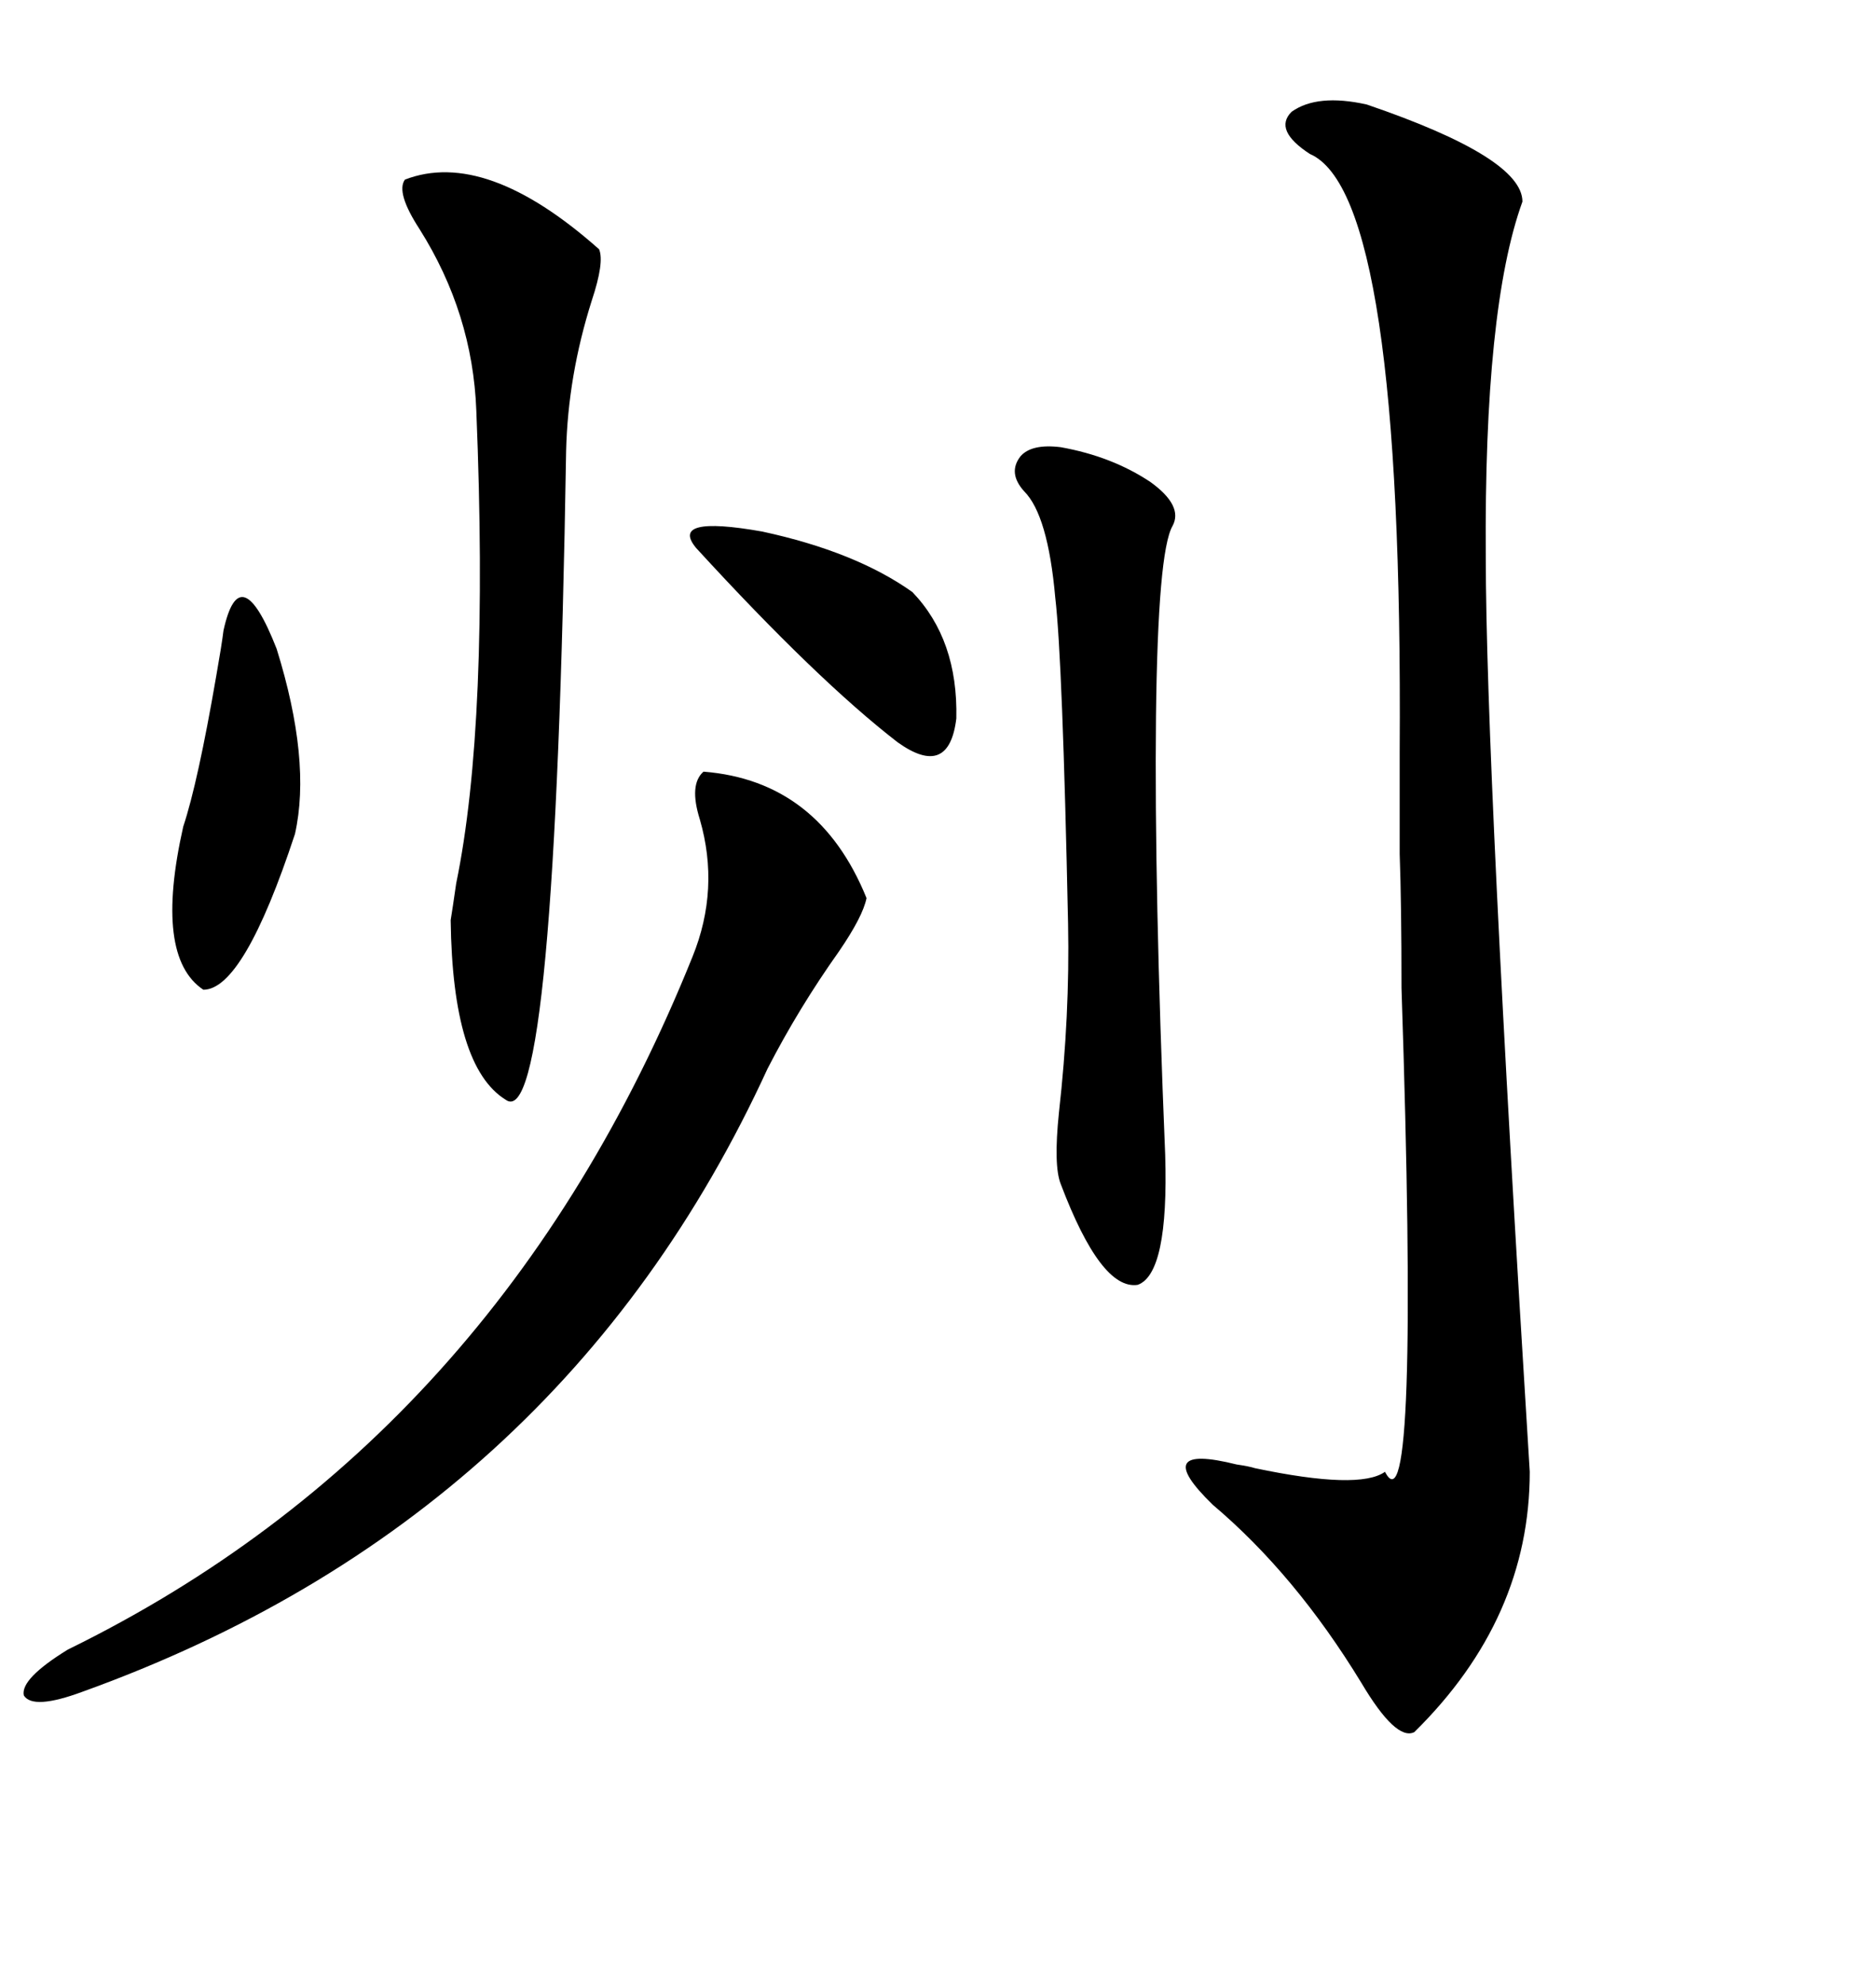 <svg xmlns="http://www.w3.org/2000/svg" xmlns:xlink="http://www.w3.org/1999/xlink" width="300" height="317.285"><path d="M218.55 16.70L218.55 16.70Q243.46 25.20 243.46 32.23L243.46 32.23Q237.30 49.22 237.60 89.06L237.60 89.06Q237.60 122.17 244.63 235.25L244.63 235.25Q244.63 258.69 226.17 276.86L226.17 276.86Q223.24 278.32 217.68 268.95L217.68 268.95Q207.13 251.66 193.95 240.53L193.95 240.53Q183.69 230.57 197.75 234.08L197.75 234.08Q199.80 234.38 200.68 234.67L200.68 234.67Q217.38 238.18 221.48 235.25L221.48 235.25Q227.05 246.09 224.12 157.91L224.12 157.91Q224.12 144.43 223.83 136.52L223.83 136.52Q223.83 131.25 223.83 120.12L223.83 120.12Q224.41 31.05 209.47 24.61L209.47 24.61Q203.61 20.80 206.54 17.87L206.54 17.87Q210.64 14.94 218.55 16.70ZM112.50 123.34L112.50 123.34Q130.96 124.80 138.57 143.55L138.57 143.55Q137.99 146.48 134.18 152.05L134.18 152.05Q127.73 161.13 122.75 170.80L122.75 170.80Q89.65 242.87 13.18 270.41L13.18 270.41Q5.27 273.34 3.81 271.00L3.81 271.00Q3.22 268.36 10.84 263.67L10.84 263.67Q79.69 229.98 110.74 152.93L110.74 152.93Q115.14 142.09 111.91 130.96L111.91 130.96Q110.16 125.39 112.50 123.34ZM64.75 28.71L64.75 28.71Q77.64 23.73 95.80 39.84L95.80 39.84Q96.68 41.89 94.63 48.05L94.63 48.05Q90.82 60.06 90.53 72.07L90.53 72.07Q88.77 181.64 80.86 175.78L80.86 175.78Q72.36 170.51 72.07 147.07L72.07 147.07Q72.36 145.31 72.95 141.21L72.95 141.21Q78.22 115.72 76.17 65.63L76.17 65.63Q75.59 50.10 67.09 36.62L67.09 36.62Q63.28 30.76 64.75 28.71ZM169.63 71.48L169.63 71.48Q177.83 72.95 183.98 77.05L183.98 77.05Q189.26 80.86 187.50 84.08L187.50 84.08Q185.16 88.18 184.86 114.55L184.86 114.55Q184.57 141.80 186.33 184.57L186.33 184.57Q186.91 203.61 181.93 205.37L181.93 205.37Q176.07 206.25 169.63 189.26L169.63 189.26Q168.46 186.33 169.34 177.83L169.34 177.83Q171.09 162.30 170.80 147.66L170.80 147.66Q169.92 105.47 168.75 95.51L168.75 95.51Q167.58 82.32 163.77 78.52L163.77 78.52Q161.13 75.59 163.18 72.95L163.18 72.95Q164.94 70.90 169.63 71.48ZM35.74 100.78L35.74 100.78Q38.38 88.77 44.24 103.71L44.24 103.71Q49.80 121.58 47.17 133.30L47.17 133.30Q38.96 158.20 32.52 158.20L32.52 158.20Q24.61 152.93 29.30 132.13L29.30 132.13Q31.64 125.10 34.57 108.11L34.57 108.11Q35.45 103.13 35.74 100.78ZM145.90 94.63L145.90 94.63Q153.22 102.25 152.93 114.84L152.93 114.84Q151.76 124.51 143.55 118.65L143.55 118.65Q130.66 108.69 111.33 87.60L111.33 87.60Q106.93 82.32 121.88 84.96L121.88 84.96Q136.82 88.18 145.90 94.63Z"/></svg>